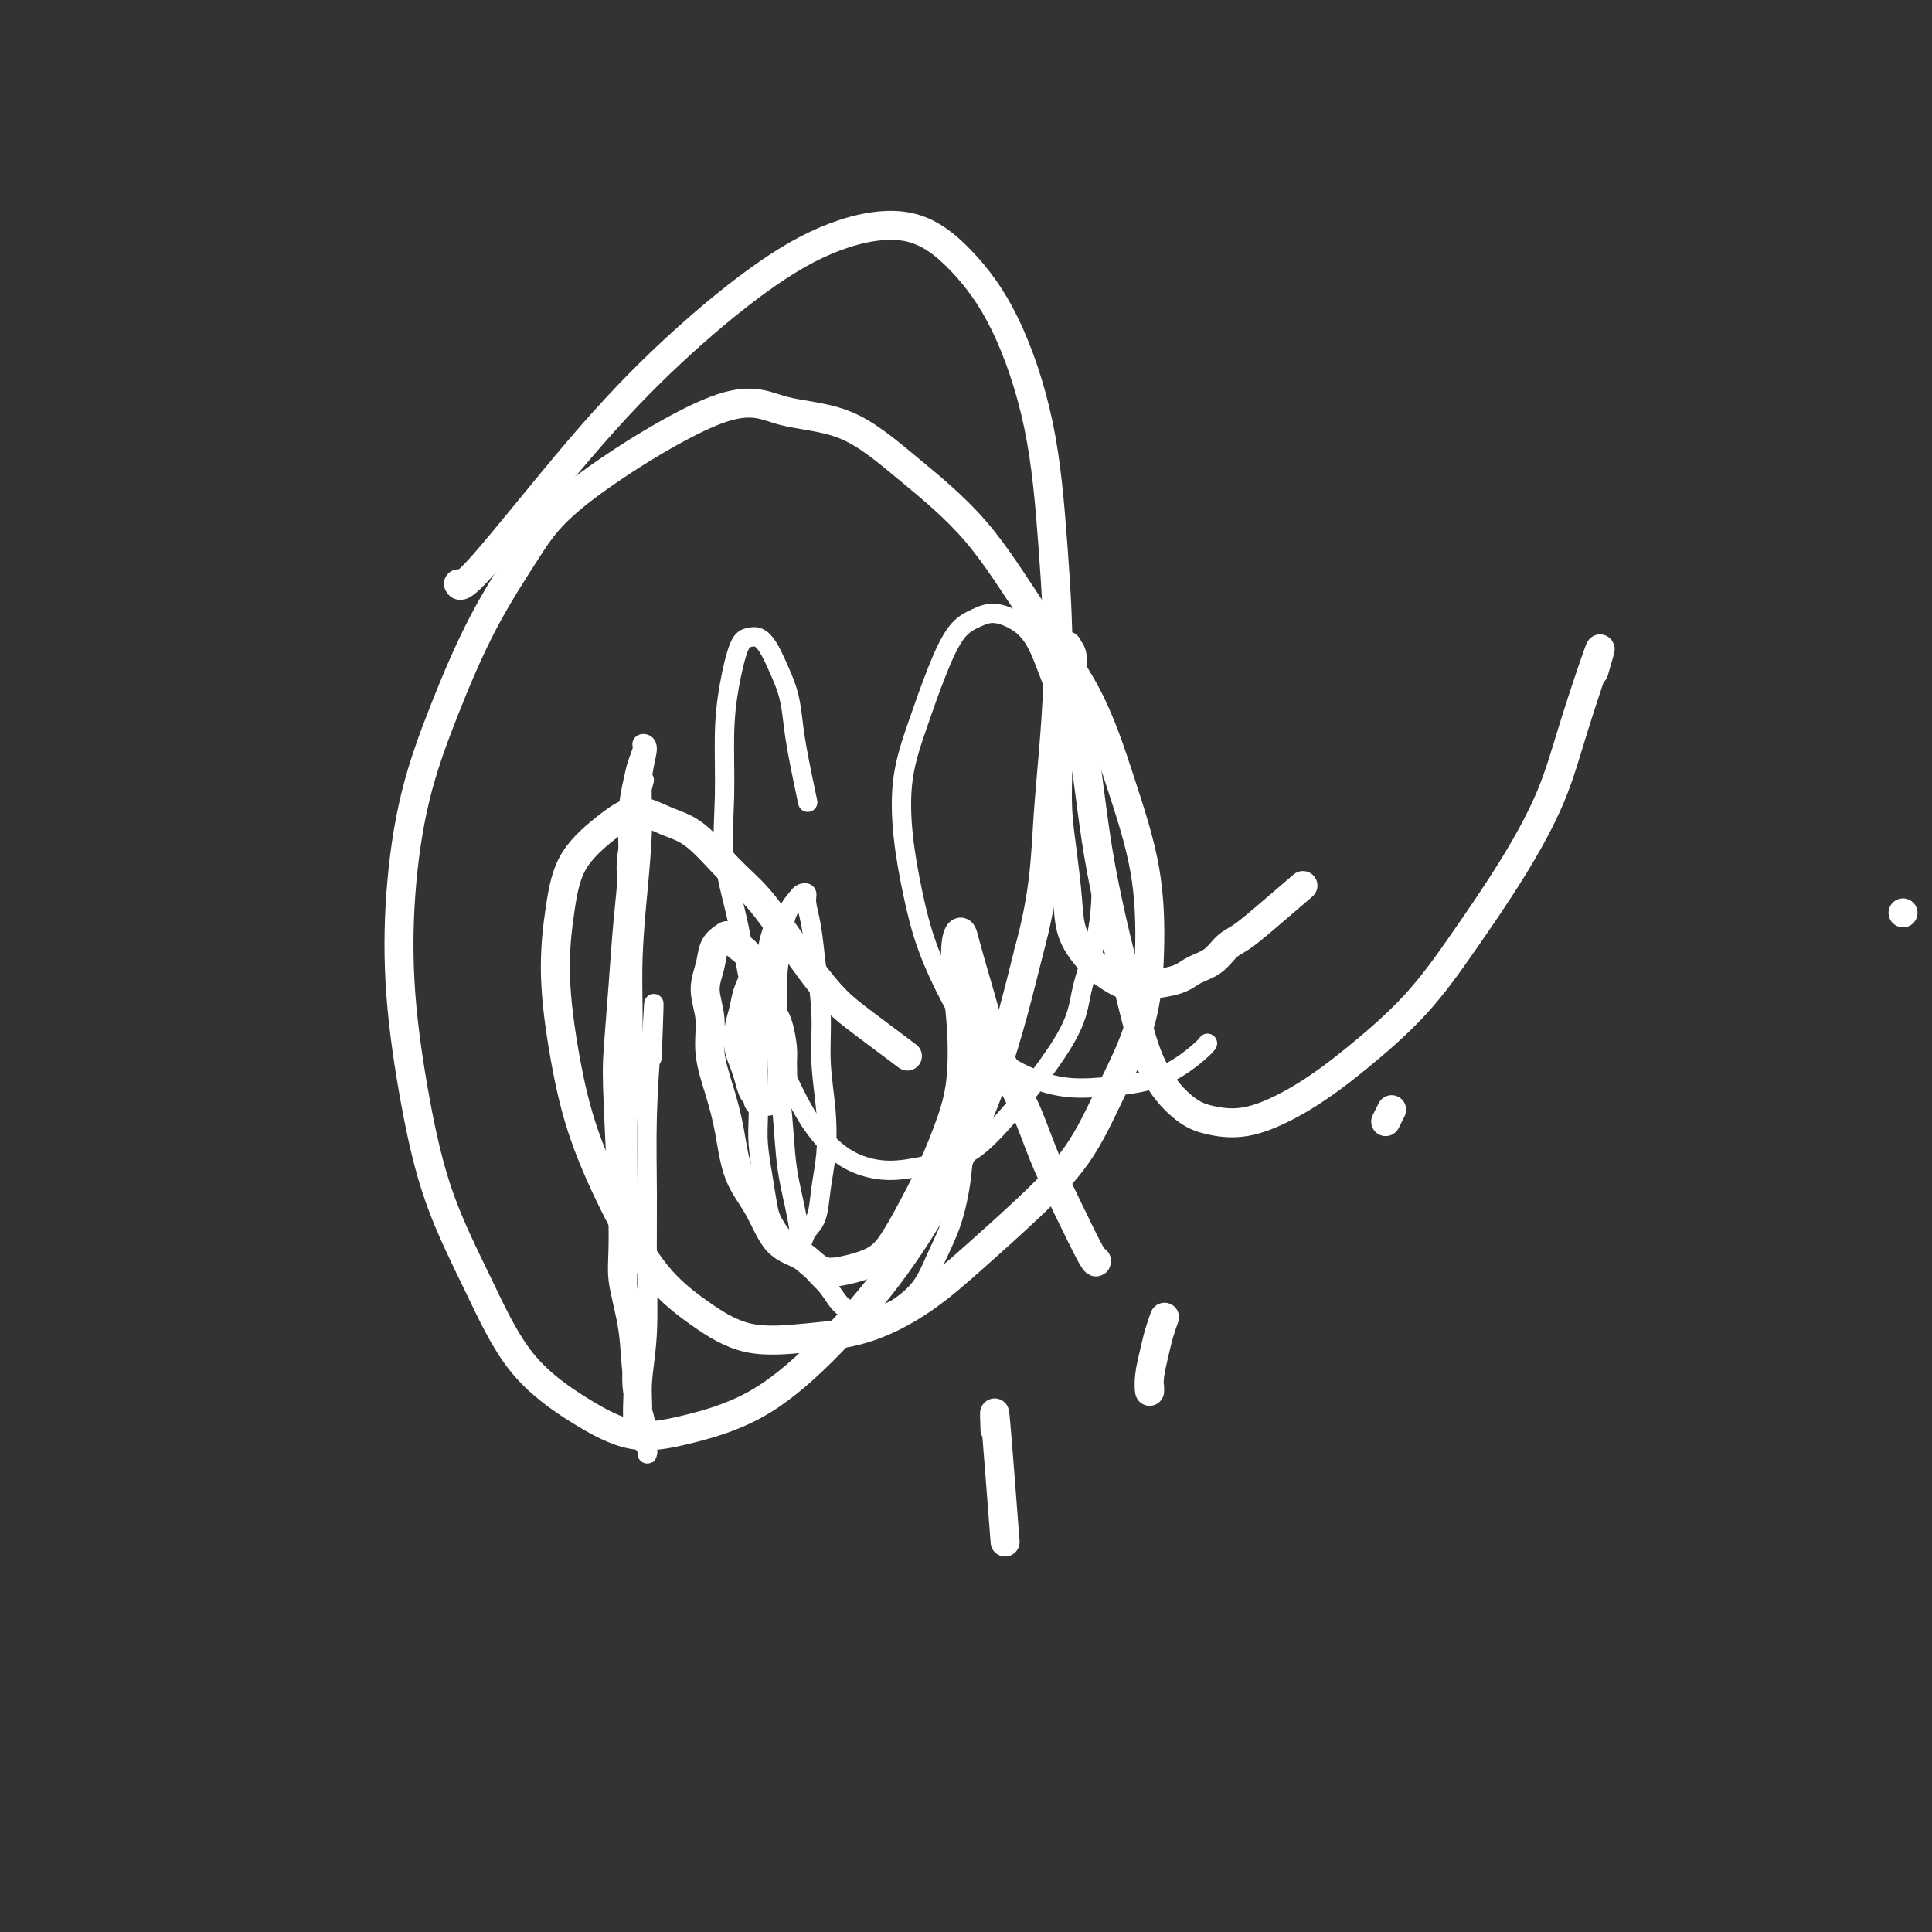 <svg viewBox='0 0 400 400' version='1.1' xmlns='http://www.w3.org/2000/svg' xmlns:xlink='http://www.w3.org/1999/xlink'><rect x="0" y="0" width="400" height="400" fill="#333333" stroke="none"/><g fill='none' stroke='#FFFFFF' stroke-width='4' stroke-linecap='round' stroke-linejoin='round'><path d='M133,163c0.338,-1.302 0.675,-2.604 0,0c-0.675,2.604 -2.363,9.115 -3,13c-0.637,3.885 -0.223,5.145 0,8c0.223,2.855 0.256,7.304 0,11c-0.256,3.696 -0.801,6.639 -1,10c-0.199,3.361 -0.051,7.140 0,11c0.051,3.860 0.004,7.802 0,12c-0.004,4.198 0.035,8.653 0,13c-0.035,4.347 -0.145,8.588 0,13c0.145,4.412 0.546,8.996 1,13c0.454,4.004 0.963,7.430 1,11c0.037,3.570 -0.396,7.286 0,10c0.396,2.714 1.623,4.426 2,6c0.377,1.574 -0.095,3.008 0,4c0.095,0.992 0.758,1.540 1,2c0.242,0.460 0.063,0.831 0,1c-0.063,0.169 -0.010,0.135 0,0c0.010,-0.135 -0.023,-0.373 0,-1c0.023,-0.627 0.104,-1.643 0,-3c-0.104,-1.357 -0.391,-3.054 -1,-5c-0.609,-1.946 -1.540,-4.140 -2,-7c-0.460,-2.860 -0.450,-6.386 -1,-10c-0.550,-3.614 -1.661,-7.315 -2,-10c-0.339,-2.685 0.094,-4.355 0,-11c-0.094,-6.645 -0.715,-18.265 -1,-25c-0.285,-6.735 -0.235,-8.585 0,-12c0.235,-3.415 0.654,-8.395 1,-13c0.346,-4.605 0.617,-8.836 1,-13c0.383,-4.164 0.877,-8.261 1,-12c0.123,-3.739 -0.126,-7.121 0,-10c0.126,-2.879 0.627,-5.255 1,-7c0.373,-1.745 0.618,-2.858 1,-4c0.382,-1.142 0.902,-2.311 1,-3c0.098,-0.689 -0.225,-0.897 0,-1c0.225,-0.103 0.999,-0.100 1,1c0.001,1.100 -0.769,3.299 -1,6c-0.231,2.701 0.078,5.906 0,10c-0.078,4.094 -0.543,9.078 -1,14c-0.457,4.922 -0.907,9.780 -1,15c-0.093,5.220 0.170,10.800 0,16c-0.170,5.200 -0.774,10.020 -1,15c-0.226,4.980 -0.075,10.121 0,15c0.075,4.879 0.073,9.496 0,14c-0.073,4.504 -0.216,8.895 0,13c0.216,4.105 0.793,7.925 1,11c0.207,3.075 0.046,5.405 0,7c-0.046,1.595 0.025,2.454 0,3c-0.025,0.546 -0.147,0.778 0,1c0.147,0.222 0.561,0.432 1,0c0.439,-0.432 0.902,-1.508 1,-3c0.098,-1.492 -0.171,-3.402 0,-6c0.171,-2.598 0.781,-5.884 1,-10c0.219,-4.116 0.049,-9.062 0,-14c-0.049,-4.938 0.025,-9.868 0,-15c-0.025,-5.132 -0.150,-10.466 0,-16c0.150,-5.534 0.575,-11.267 1,-17'/><path d='M135,214c0.667,-12.500 0.333,-3.750 0,5'/><path d='M161,190c0.204,-0.425 0.409,-0.851 0,0c-0.409,0.851 -1.430,2.978 -2,6c-0.570,3.022 -0.689,6.938 -1,10c-0.311,3.062 -0.812,5.268 -1,8c-0.188,2.732 -0.061,5.988 0,9c0.061,3.012 0.057,5.778 0,8c-0.057,2.222 -0.167,3.898 0,6c0.167,2.102 0.611,4.629 1,7c0.389,2.371 0.724,4.584 1,6c0.276,1.416 0.493,2.034 1,3c0.507,0.966 1.306,2.280 2,3c0.694,0.720 1.285,0.845 2,1c0.715,0.155 1.554,0.341 2,0c0.446,-0.341 0.499,-1.210 1,-2c0.501,-0.790 1.451,-1.502 2,-3c0.549,-1.498 0.698,-3.782 1,-6c0.302,-2.218 0.757,-4.369 1,-7c0.243,-2.631 0.273,-5.742 0,-9c-0.273,-3.258 -0.848,-6.662 -1,-10c-0.152,-3.338 0.118,-6.611 0,-10c-0.118,-3.389 -0.623,-6.894 -1,-10c-0.377,-3.106 -0.625,-5.811 -1,-8c-0.375,-2.189 -0.878,-3.860 -1,-5c-0.122,-1.140 0.136,-1.747 0,-2c-0.136,-0.253 -0.667,-0.152 -1,0c-0.333,0.152 -0.467,0.356 -1,1c-0.533,0.644 -1.464,1.730 -2,3c-0.536,1.270 -0.676,2.726 -1,5c-0.324,2.274 -0.831,5.367 -1,8c-0.169,2.633 -0.000,4.805 0,8c0.000,3.195 -0.168,7.414 0,11c0.168,3.586 0.671,6.538 1,10c0.329,3.462 0.485,7.435 1,11c0.515,3.565 1.389,6.724 2,10c0.611,3.276 0.960,6.669 2,9c1.040,2.331 2.770,3.601 4,5c1.230,1.399 1.960,2.929 3,4c1.040,1.071 2.389,1.685 4,2c1.611,0.315 3.485,0.332 5,0c1.515,-0.332 2.672,-1.012 4,-2c1.328,-0.988 2.827,-2.283 4,-4c1.173,-1.717 2.020,-3.857 3,-6c0.980,-2.143 2.093,-4.289 3,-7c0.907,-2.711 1.606,-5.988 2,-9c0.394,-3.012 0.481,-5.760 1,-9c0.519,-3.240 1.471,-6.973 2,-10c0.529,-3.027 0.637,-5.347 1,-7c0.363,-1.653 0.982,-2.637 2,-3c1.018,-0.363 2.434,-0.104 3,0c0.566,0.104 0.283,0.052 0,0'/><path d='M167,165c0.201,0.952 0.402,1.904 0,0c-0.402,-1.904 -1.406,-6.663 -2,-10c-0.594,-3.337 -0.778,-5.252 -1,-7c-0.222,-1.748 -0.482,-3.330 -1,-5c-0.518,-1.670 -1.293,-3.427 -2,-5c-0.707,-1.573 -1.345,-2.963 -2,-4c-0.655,-1.037 -1.328,-1.722 -2,-2c-0.672,-0.278 -1.342,-0.148 -2,0c-0.658,0.148 -1.303,0.315 -2,2c-0.697,1.685 -1.445,4.887 -2,8c-0.555,3.113 -0.915,6.138 -1,10c-0.085,3.862 0.107,8.561 0,13c-0.107,4.439 -0.513,8.617 0,13c0.513,4.383 1.944,8.970 3,14c1.056,5.030 1.736,10.504 3,15c1.264,4.496 3.110,8.015 5,12c1.890,3.985 3.823,8.435 6,12c2.177,3.565 4.596,6.245 7,8c2.404,1.755 4.791,2.587 7,3c2.209,0.413 4.239,0.408 7,0c2.761,-0.408 6.253,-1.220 9,-2c2.747,-0.780 4.751,-1.529 9,-6c4.249,-4.471 10.744,-12.665 14,-18c3.256,-5.335 3.272,-7.811 4,-11c0.728,-3.189 2.169,-7.090 3,-11c0.831,-3.910 1.051,-7.830 1,-12c-0.051,-4.170 -0.375,-8.591 -1,-13c-0.625,-4.409 -1.553,-8.808 -3,-13c-1.447,-4.192 -3.415,-8.179 -5,-12c-1.585,-3.821 -2.787,-7.477 -4,-10c-1.213,-2.523 -2.438,-3.912 -4,-5c-1.562,-1.088 -3.460,-1.874 -5,-2c-1.540,-0.126 -2.721,0.407 -4,1c-1.279,0.593 -2.656,1.244 -4,3c-1.344,1.756 -2.656,4.615 -4,8c-1.344,3.385 -2.721,7.296 -4,11c-1.279,3.704 -2.462,7.201 -3,11c-0.538,3.799 -0.433,7.901 0,12c0.433,4.099 1.193,8.196 2,12c0.807,3.804 1.662,7.314 3,11c1.338,3.686 3.161,7.549 5,11c1.839,3.451 3.696,6.491 6,9c2.304,2.509 5.055,4.487 8,6c2.945,1.513 6.085,2.559 9,3c2.915,0.441 5.604,0.276 9,0c3.396,-0.276 7.498,-0.661 11,-2c3.502,-1.339 6.404,-3.630 8,-5c1.596,-1.370 1.884,-1.820 2,-2c0.116,-0.180 0.058,-0.090 0,0'/></g>
<g fill='none' stroke='#FFFFFF' stroke-width='6' stroke-linecap='round' stroke-linejoin='round'><path d='M157,201c0.204,-0.357 0.408,-0.714 0,0c-0.408,0.714 -1.427,2.498 -2,4c-0.573,1.502 -0.701,2.723 -1,4c-0.299,1.277 -0.771,2.612 -1,4c-0.229,1.388 -0.215,2.830 0,4c0.215,1.170 0.631,2.069 1,3c0.369,0.931 0.691,1.896 1,3c0.309,1.104 0.607,2.349 1,3c0.393,0.651 0.882,0.709 1,1c0.118,0.291 -0.136,0.816 0,1c0.136,0.184 0.663,0.026 1,0c0.337,-0.026 0.483,0.081 1,0c0.517,-0.081 1.404,-0.349 2,-1c0.596,-0.651 0.900,-1.685 1,-3c0.100,-1.315 -0.003,-2.913 0,-4c0.003,-1.087 0.114,-1.664 0,-3c-0.114,-1.336 -0.453,-3.432 -1,-5c-0.547,-1.568 -1.302,-2.610 -2,-4c-0.698,-1.390 -1.338,-3.130 -2,-5c-0.662,-1.870 -1.347,-3.870 -2,-5c-0.653,-1.130 -1.274,-1.392 -2,-2c-0.726,-0.608 -1.559,-1.564 -2,-2c-0.441,-0.436 -0.492,-0.352 -1,0c-0.508,0.352 -1.472,0.972 -2,2c-0.528,1.028 -0.619,2.464 -1,4c-0.381,1.536 -1.052,3.173 -1,5c0.052,1.827 0.827,3.845 1,6c0.173,2.155 -0.257,4.446 0,7c0.257,2.554 1.200,5.370 2,8c0.800,2.630 1.456,5.073 2,8c0.544,2.927 0.977,6.336 2,9c1.023,2.664 2.638,4.582 4,7c1.362,2.418 2.472,5.337 4,7c1.528,1.663 3.475,2.072 5,3c1.525,0.928 2.627,2.375 4,3c1.373,0.625 3.017,0.426 5,0c1.983,-0.426 4.306,-1.080 6,-2c1.694,-0.920 2.759,-2.106 4,-4c1.241,-1.894 2.659,-4.494 4,-7c1.341,-2.506 2.604,-4.916 4,-8c1.396,-3.084 2.923,-6.843 4,-10c1.077,-3.157 1.703,-5.713 2,-9c0.297,-3.287 0.264,-7.306 0,-11c-0.264,-3.694 -0.758,-7.063 -1,-10c-0.242,-2.937 -0.231,-5.440 0,-7c0.231,-1.560 0.682,-2.175 1,-2c0.318,0.175 0.504,1.141 1,3c0.496,1.859 1.303,4.611 2,7c0.697,2.389 1.283,4.416 2,7c0.717,2.584 1.565,5.727 3,9c1.435,3.273 3.456,6.677 5,10c1.544,3.323 2.610,6.564 4,10c1.390,3.436 3.105,7.065 5,11c1.895,3.935 3.972,8.175 5,10c1.028,1.825 1.008,1.236 1,1c-0.008,-0.236 -0.004,-0.118 0,0'/><path d='M269,184c0.661,-0.569 1.322,-1.137 0,0c-1.322,1.137 -4.626,3.981 -7,6c-2.374,2.019 -3.817,3.213 -5,4c-1.183,0.787 -2.105,1.168 -3,2c-0.895,0.832 -1.762,2.116 -3,3c-1.238,0.884 -2.849,1.370 -4,2c-1.151,0.630 -1.844,1.405 -4,2c-2.156,0.595 -5.775,1.011 -8,1c-2.225,-0.011 -3.054,-0.449 -4,-1c-0.946,-0.551 -2.007,-1.214 -3,-2c-0.993,-0.786 -1.916,-1.694 -3,-3c-1.084,-1.306 -2.329,-3.010 -3,-5c-0.671,-1.990 -0.768,-4.267 -1,-7c-0.232,-2.733 -0.599,-5.923 -1,-9c-0.401,-3.077 -0.837,-6.042 -1,-9c-0.163,-2.958 -0.054,-5.910 0,-9c0.054,-3.090 0.052,-6.317 0,-9c-0.052,-2.683 -0.153,-4.820 0,-7c0.153,-2.180 0.561,-4.401 1,-6c0.439,-1.599 0.908,-2.574 1,-3c0.092,-0.426 -0.194,-0.303 0,0c0.194,0.303 0.866,0.787 1,2c0.134,1.213 -0.271,3.156 0,6c0.271,2.844 1.216,6.591 2,11c0.784,4.409 1.406,9.482 2,14c0.594,4.518 1.161,8.483 2,13c0.839,4.517 1.949,9.588 3,14c1.051,4.412 2.042,8.166 3,12c0.958,3.834 1.882,7.749 3,11c1.118,3.251 2.430,5.839 4,8c1.570,2.161 3.397,3.896 5,5c1.603,1.104 2.981,1.578 5,2c2.019,0.422 4.678,0.791 8,0c3.322,-0.791 7.305,-2.742 11,-5c3.695,-2.258 7.100,-4.821 11,-8c3.900,-3.179 8.295,-6.972 12,-11c3.705,-4.028 6.721,-8.289 10,-13c3.279,-4.711 6.821,-9.870 10,-15c3.179,-5.130 5.997,-10.231 8,-15c2.003,-4.769 3.193,-9.207 5,-15c1.807,-5.793 4.231,-12.941 5,-15c0.769,-2.059 -0.115,0.970 -1,4'/><path d='M394,189c0.000,0.000 0.000,0.000 0,0c0.000,0.000 0.000,0.000 0,0'/><path d='M288,230c0.111,-0.222 0.222,-0.444 0,0c-0.222,0.444 -0.778,1.556 -1,2c-0.222,0.444 -0.111,0.222 0,0'/><path d='M241,273c0.091,-0.252 0.182,-0.504 0,0c-0.182,0.504 -0.637,1.765 -1,3c-0.363,1.235 -0.633,2.444 -1,4c-0.367,1.556 -0.829,3.457 -1,5c-0.171,1.543 -0.049,2.726 0,3c0.049,0.274 0.024,-0.363 0,-1'/><path d='M208,318c0.083,1.095 0.167,2.190 0,0c-0.167,-2.190 -0.583,-7.667 -1,-13c-0.417,-5.333 -0.833,-10.524 -1,-12c-0.167,-1.476 -0.083,0.762 0,3'/><path d='M187,218c0.756,0.565 1.513,1.131 0,0c-1.513,-1.131 -5.295,-3.957 -8,-6c-2.705,-2.043 -4.331,-3.302 -6,-5c-1.669,-1.698 -3.379,-3.834 -5,-6c-1.621,-2.166 -3.152,-4.361 -5,-7c-1.848,-2.639 -4.012,-5.721 -6,-8c-1.988,-2.279 -3.799,-3.753 -6,-6c-2.201,-2.247 -4.792,-5.266 -7,-7c-2.208,-1.734 -4.034,-2.182 -6,-3c-1.966,-0.818 -4.073,-2.006 -6,-2c-1.927,0.006 -3.674,1.205 -6,3c-2.326,1.795 -5.230,4.188 -7,7c-1.770,2.812 -2.405,6.045 -3,10c-0.595,3.955 -1.149,8.632 -1,14c0.149,5.368 1.001,11.428 2,17c0.999,5.572 2.145,10.657 4,16c1.855,5.343 4.420,10.946 7,16c2.580,5.054 5.174,9.561 8,13c2.826,3.439 5.882,5.810 9,8c3.118,2.190 6.296,4.200 10,5c3.704,0.800 7.932,0.389 12,0c4.068,-0.389 7.976,-0.755 12,-2c4.024,-1.245 8.163,-3.369 12,-6c3.837,-2.631 7.371,-5.768 11,-9c3.629,-3.232 7.355,-6.558 11,-10c3.645,-3.442 7.211,-6.999 10,-11c2.789,-4.001 4.800,-8.445 7,-13c2.200,-4.555 4.590,-9.222 6,-14c1.410,-4.778 1.841,-9.669 2,-15c0.159,-5.331 0.044,-11.103 -1,-17c-1.044,-5.897 -3.019,-11.921 -5,-18c-1.981,-6.079 -3.969,-12.214 -7,-18c-3.031,-5.786 -7.105,-11.225 -11,-17c-3.895,-5.775 -7.611,-11.887 -12,-17c-4.389,-5.113 -9.453,-9.229 -14,-13c-4.547,-3.771 -8.579,-7.198 -13,-9c-4.421,-1.802 -9.233,-1.979 -13,-3c-3.767,-1.021 -6.491,-2.886 -14,0c-7.509,2.886 -19.804,10.523 -27,16c-7.196,5.477 -9.294,8.793 -12,13c-2.706,4.207 -6.019,9.303 -9,15c-2.981,5.697 -5.628,11.995 -8,18c-2.372,6.005 -4.469,11.718 -6,18c-1.531,6.282 -2.495,13.134 -3,20c-0.505,6.866 -0.549,13.747 0,21c0.549,7.253 1.693,14.879 3,22c1.307,7.121 2.779,13.738 5,20c2.221,6.262 5.192,12.171 8,18c2.808,5.829 5.452,11.579 9,16c3.548,4.421 8.000,7.513 12,10c4.000,2.487 7.548,4.369 11,5c3.452,0.631 6.807,0.011 11,-1c4.193,-1.011 9.225,-2.414 14,-5c4.775,-2.586 9.293,-6.356 14,-11c4.707,-4.644 9.602,-10.162 14,-16c4.398,-5.838 8.300,-11.995 12,-19c3.700,-7.005 7.200,-14.859 10,-23c2.800,-8.141 4.900,-16.571 7,-25'/><path d='M213,197c3.405,-12.436 3.419,-19.525 4,-28c0.581,-8.475 1.731,-18.336 2,-28c0.269,-9.664 -0.342,-19.131 -1,-28c-0.658,-8.869 -1.362,-17.142 -3,-25c-1.638,-7.858 -4.211,-15.302 -7,-21c-2.789,-5.698 -5.795,-9.649 -9,-13c-3.205,-3.351 -6.609,-6.100 -11,-7c-4.391,-0.900 -9.768,0.051 -15,2c-5.232,1.949 -10.320,4.897 -16,9c-5.680,4.103 -11.953,9.362 -18,15c-6.047,5.638 -11.868,11.656 -19,20c-7.132,8.344 -15.574,19.016 -20,24c-4.426,4.984 -4.836,4.281 -5,4c-0.164,-0.281 -0.082,-0.141 0,0'/></g>
</svg>